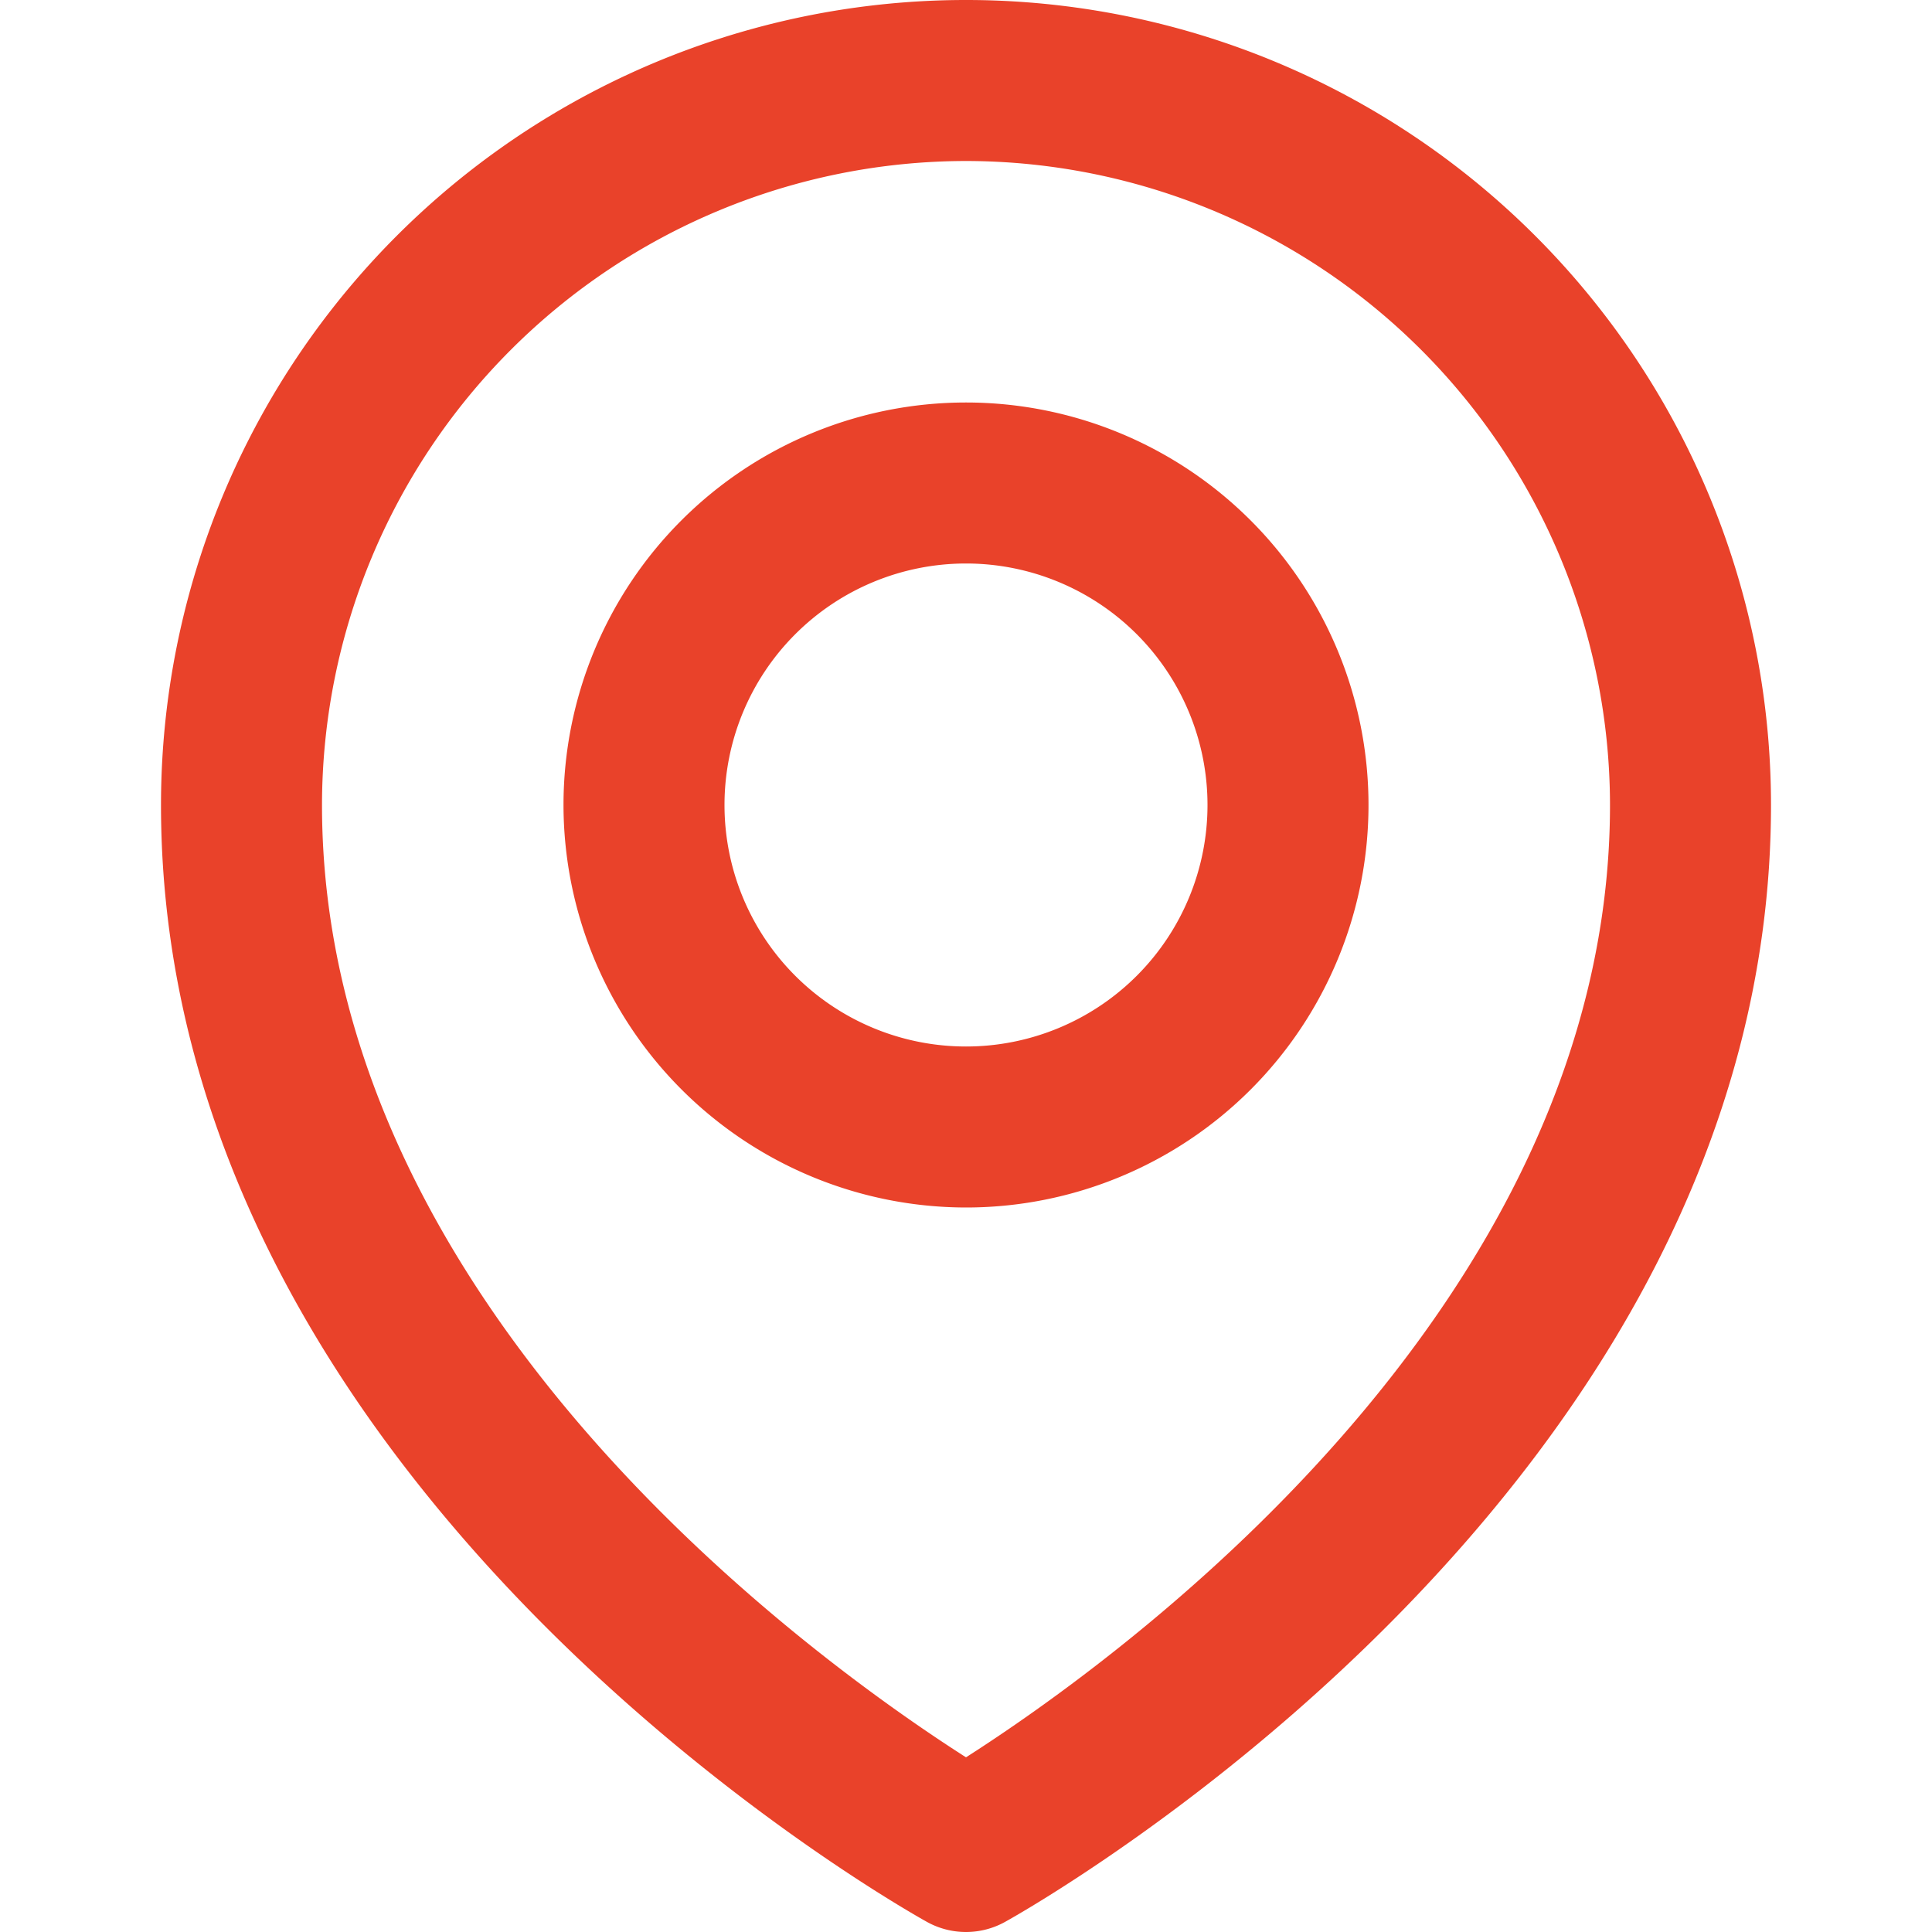 <?xml version="1.0"?>
<svg xmlns="http://www.w3.org/2000/svg" id="Icons" viewBox="0 0 24 24"><defs><style>.cls-1{fill:#232323;}</style></defs><path d="M2,10c0,8.491,9.126,13.658,9.514,13.874a1,1,0,0,0,.972,0C12.874,23.658,22,18.491,22,10A10,10,0,0,0,2,10ZM12,2a8.009,8.009,0,0,1,8,8c0,6.274-6.2,10.68-8,11.83C10.2,20.68,4,16.274,4,10A8.009,8.009,0,0,1,12,2Z" fill="#e9422a" opacity="1" original-fill="#232323"/><path d="M12,15a5,5,0,1,0-5-5A5.006,5.006,0,0,0,12,15Zm0-8a3,3,0,1,1-3,3A3,3,0,0,1,12,7Z" fill="#e9422a" opacity="1" original-fill="#232323"/></svg>
